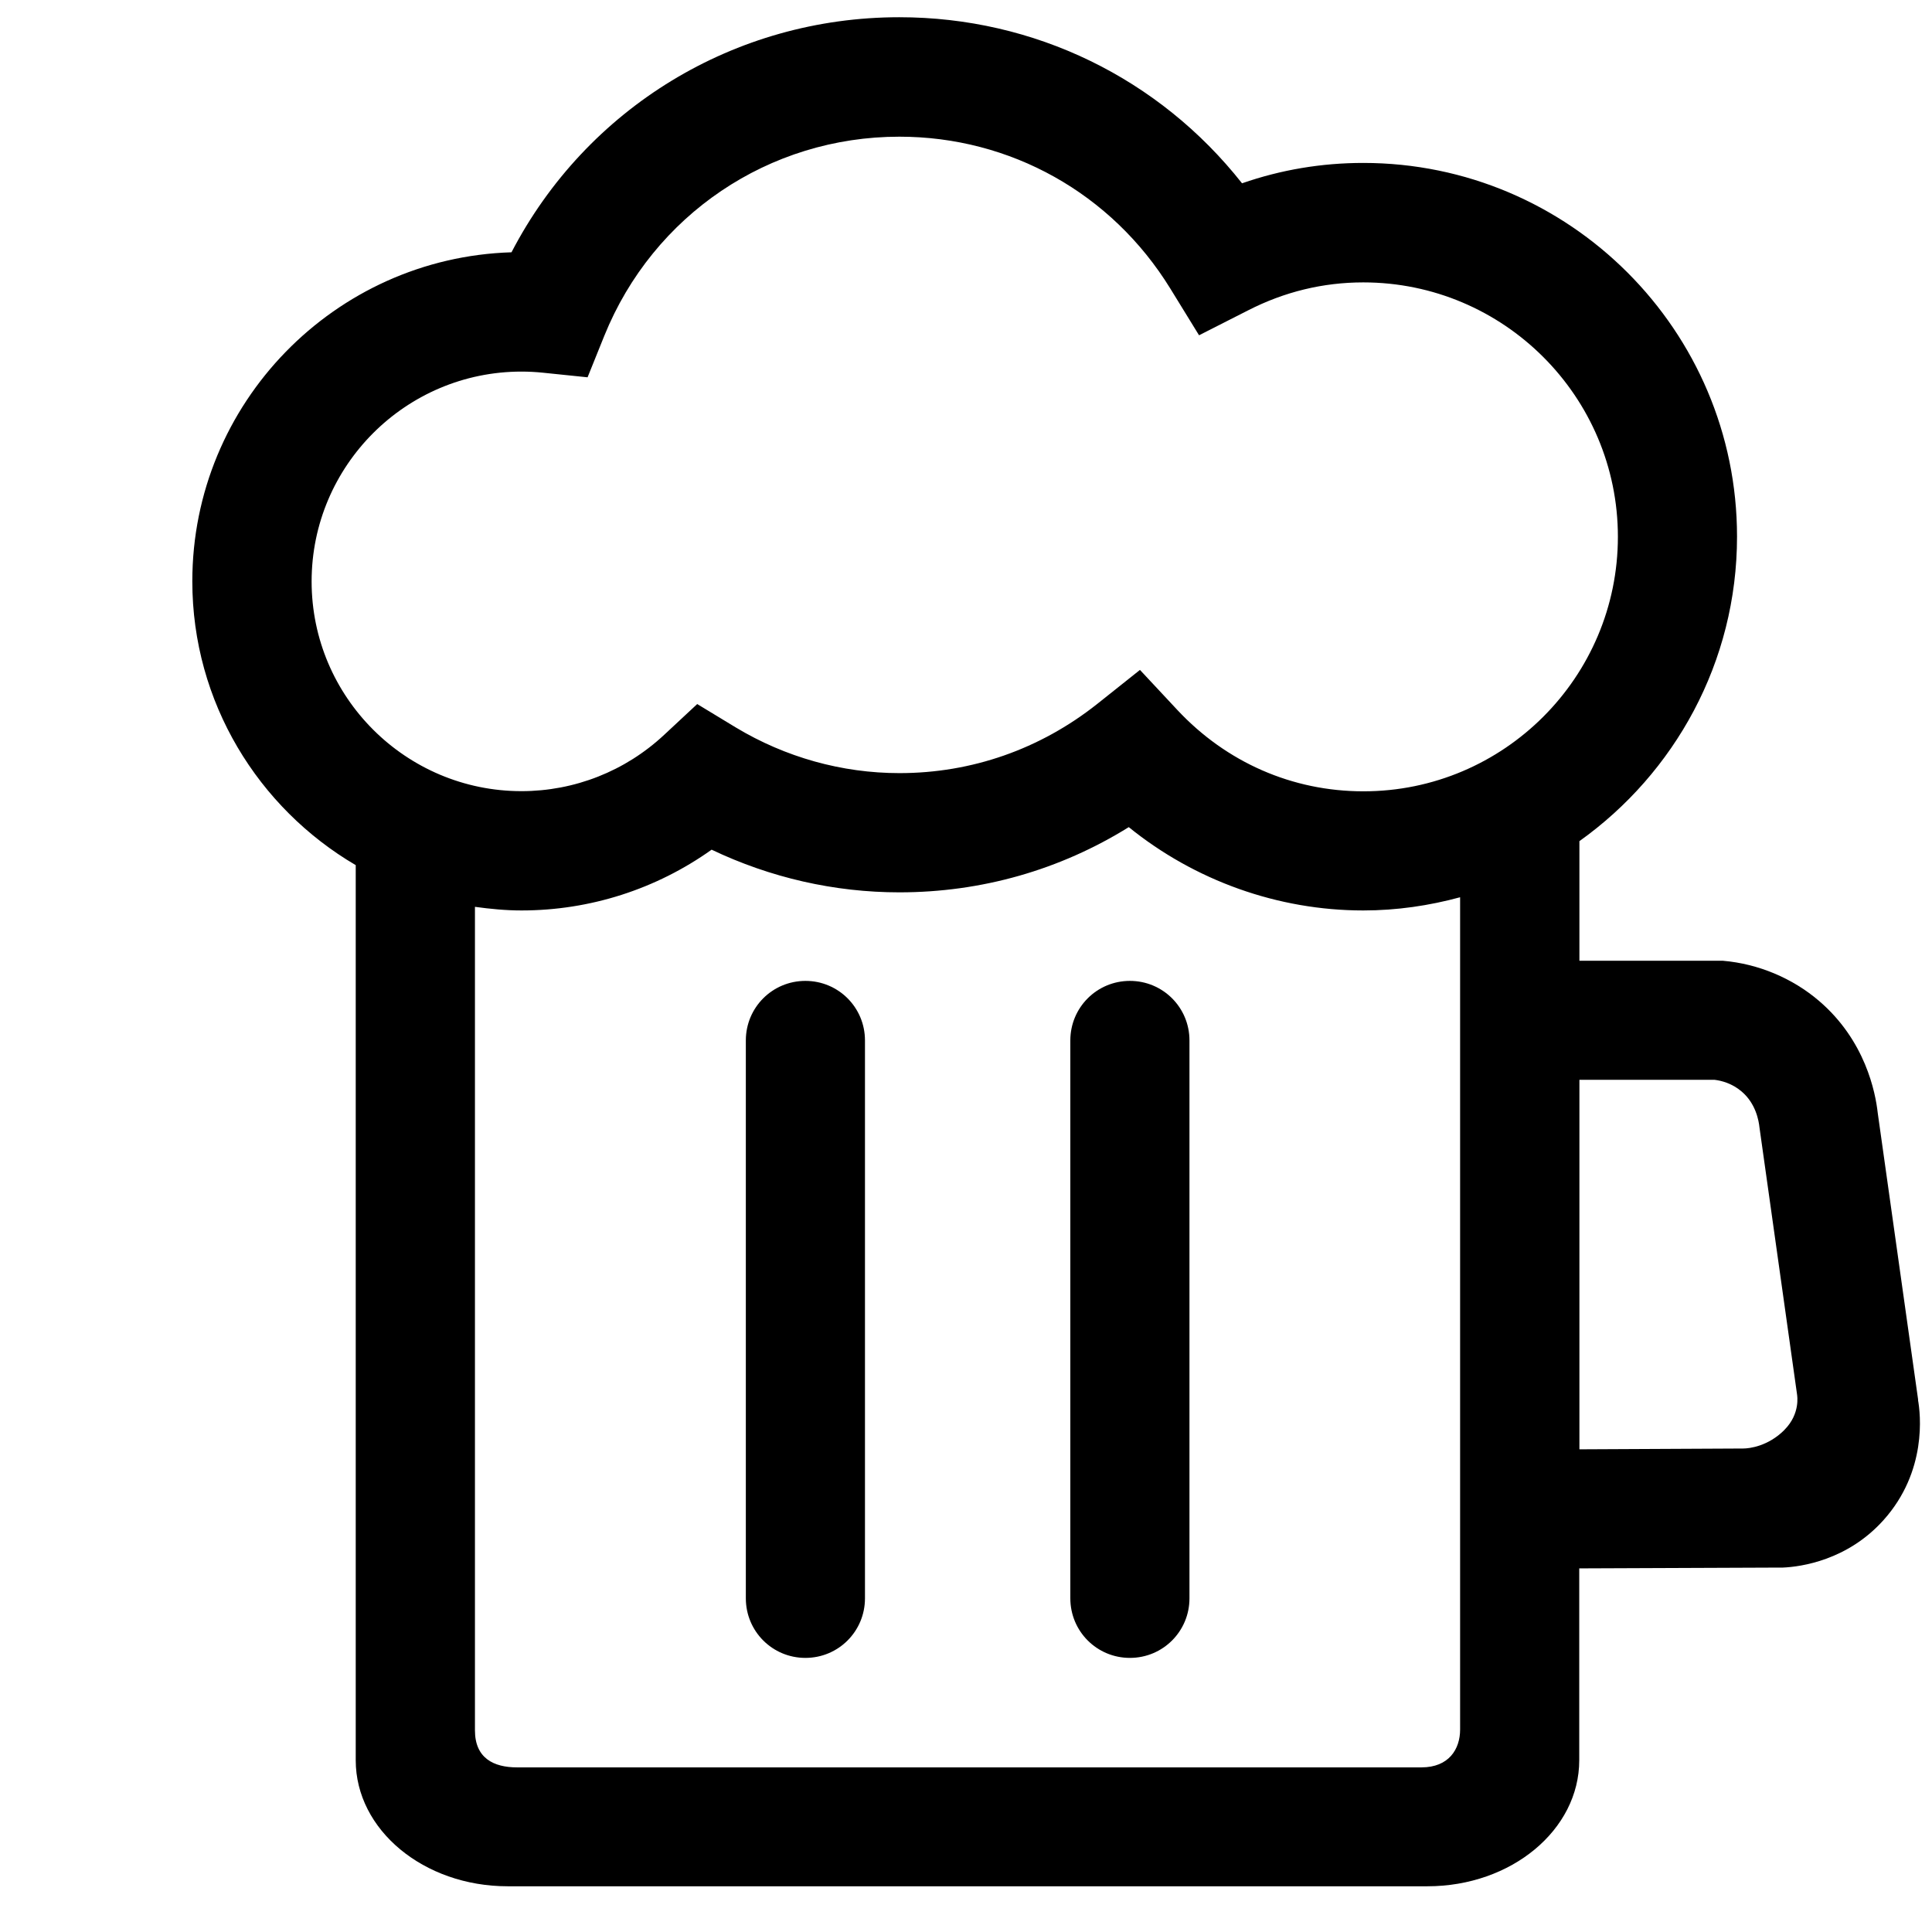 <svg width="24" height="24" viewBox="0 0 24 24" xmlns="http://www.w3.org/2000/svg"><g transform="translate(-12 -12)" fill="none" fill-rule="evenodd"><circle stroke="currentColor" stroke-width="2" cx="24" cy="24" r="24"/><g fill="currentColor"><path d="M22.005 24.185c-.41 0-.74.33-.74.74v6.93c0 .41.33.74.74.74s.74-.33.74-.74v-6.93c0-.41-.33-.74-.74-.74zM26.036 24.185c-.41 0-.74.33-.74.74v6.93c0 .41.33.74.74.74s.74-.33.74-.74v-6.93c0-.41-.33-.74-.74-.74z"/><path d="M35.828 29.39l-.502-3.564c-.028-.254-.153-.9-.73-1.393-.33-.282-.753-.46-1.192-.498H31.62v-1.486c1.182-.843 1.958-2.223 1.958-3.783 0-2.56-2.082-4.642-4.643-4.642-.518 0-1.023.085-1.506.253-1.028-1.303-2.577-2.063-4.258-2.063-2.048 0-3.887 1.13-4.817 2.92-2.197.067-3.965 1.874-3.965 4.087 0 1.503.82 2.817 2.03 3.526v11.12c0 .864.845 1.565 1.887 1.565h11.426c1.042 0 1.886-.7 1.886-1.566v-2.383l2.498-.01h.032c.226-.01.802-.09 1.25-.59.543-.605.46-1.32.428-1.494zm-5.69 4.095c0 .244-.14.47-.48.47H18.423c-.29 0-.523-.114-.523-.46v-10.23c.19.026.382.045.578.045.852 0 1.674-.265 2.362-.755.73.348 1.525.53 2.332.53 1.02 0 1.994-.278 2.85-.81.82.664 1.852 1.035 2.913 1.035.417 0 .82-.06 1.203-.164v10.34zM28.936 21.83c-.883 0-1.702-.36-2.31-1.01l-.465-.498-.534.425c-.708.56-1.556.857-2.454.857-.713 0-1.416-.196-2.034-.568l-.478-.29-.41.382c-.484.452-1.115.7-1.773.7-1.437 0-2.607-1.168-2.607-2.605 0-1.438 1.17-2.607 2.607-2.607.09 0 .18.005.268.014l.553.057.208-.516c.608-1.502 2.046-2.473 3.665-2.473 1.38 0 2.637.704 3.365 1.885l.358.582.61-.31c.45-.23.93-.347 1.43-.347 1.745 0 3.163 1.418 3.163 3.16 0 1.744-1.417 3.162-3.16 3.162zm5.23 7.934c-.202.202-.434.23-.512.23l-2.034.01v-4.59h1.68c.084.01.217.044.335.145.177.15.213.363.222.448l.467 3.318c0 .007.044.236-.158.438z"/></g></g></svg>